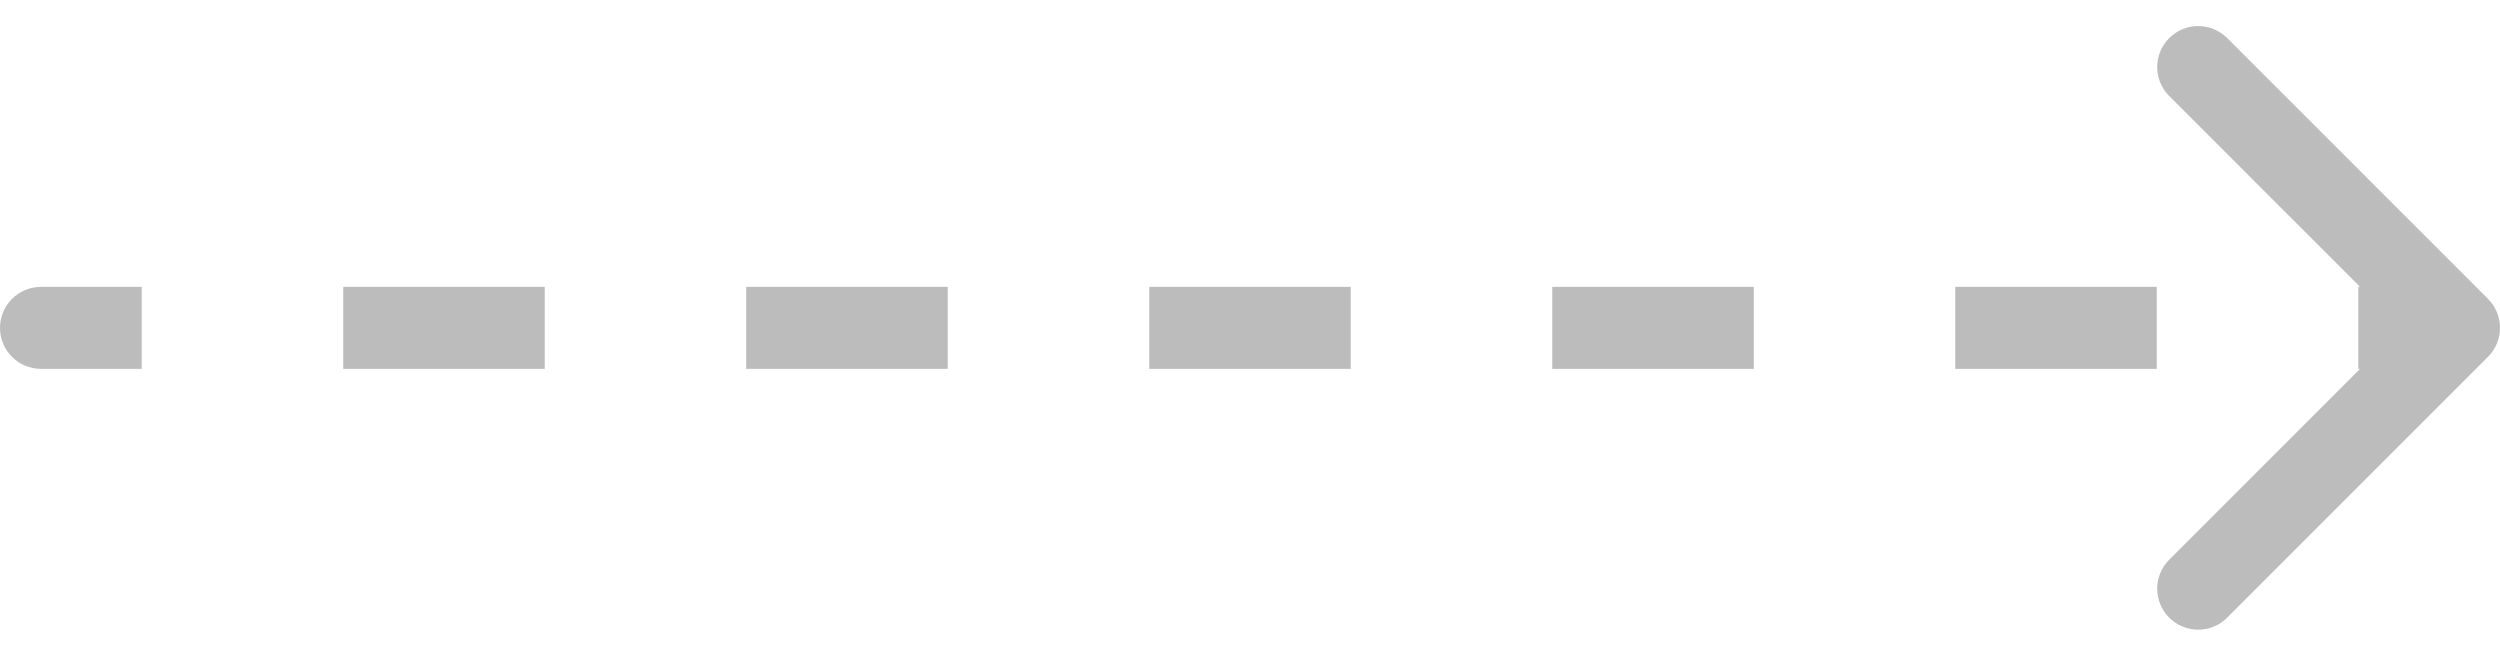 <?xml version="1.0" encoding="UTF-8"?> <svg xmlns="http://www.w3.org/2000/svg" width="61" height="16" viewBox="0 0 61 16" fill="none"> <path d="M1 7.5C0.724 7.5 0.5 7.724 0.5 8C0.5 8.276 0.724 8.5 1 8.5V7.5ZM60.353 8.354C60.549 8.158 60.549 7.842 60.353 7.646L57.172 4.464C56.976 4.269 56.66 4.269 56.465 4.464C56.269 4.66 56.269 4.976 56.465 5.172L59.293 8L56.465 10.828C56.269 11.024 56.269 11.34 56.465 11.536C56.66 11.731 56.976 11.731 57.172 11.536L60.353 8.354ZM1 8.5H3.458V7.5H1V8.5ZM8.375 8.5H13.292V7.5H8.375V8.5ZM18.208 8.5H23.125V7.5H18.208V8.5ZM28.042 8.5H32.958V7.5H28.042V8.5ZM37.875 8.5H42.792V7.5H37.875V8.5ZM47.708 8.5H52.625V7.5H47.708V8.5ZM57.542 8.5H60V7.5H57.542V8.5ZM1 7C0.448 7 0 7.448 0 8C0 8.552 0.448 9 1 9V7ZM60.707 8.707C61.098 8.317 61.098 7.683 60.707 7.293L54.343 0.929C53.953 0.538 53.319 0.538 52.929 0.929C52.538 1.319 52.538 1.953 52.929 2.343L58.586 8L52.929 13.657C52.538 14.047 52.538 14.681 52.929 15.071C53.319 15.462 53.953 15.462 54.343 15.071L60.707 8.707ZM1 9H3.458V7H1V9ZM8.375 9H13.292V7H8.375V9ZM18.208 9H23.125V7H18.208V9ZM28.042 9H32.958V7H28.042V9ZM37.875 9H42.792V7H37.875V9ZM47.708 9H52.625V7H47.708V9ZM57.542 9H60V7H57.542V9Z" fill="#BCBCBC"></path> </svg> 